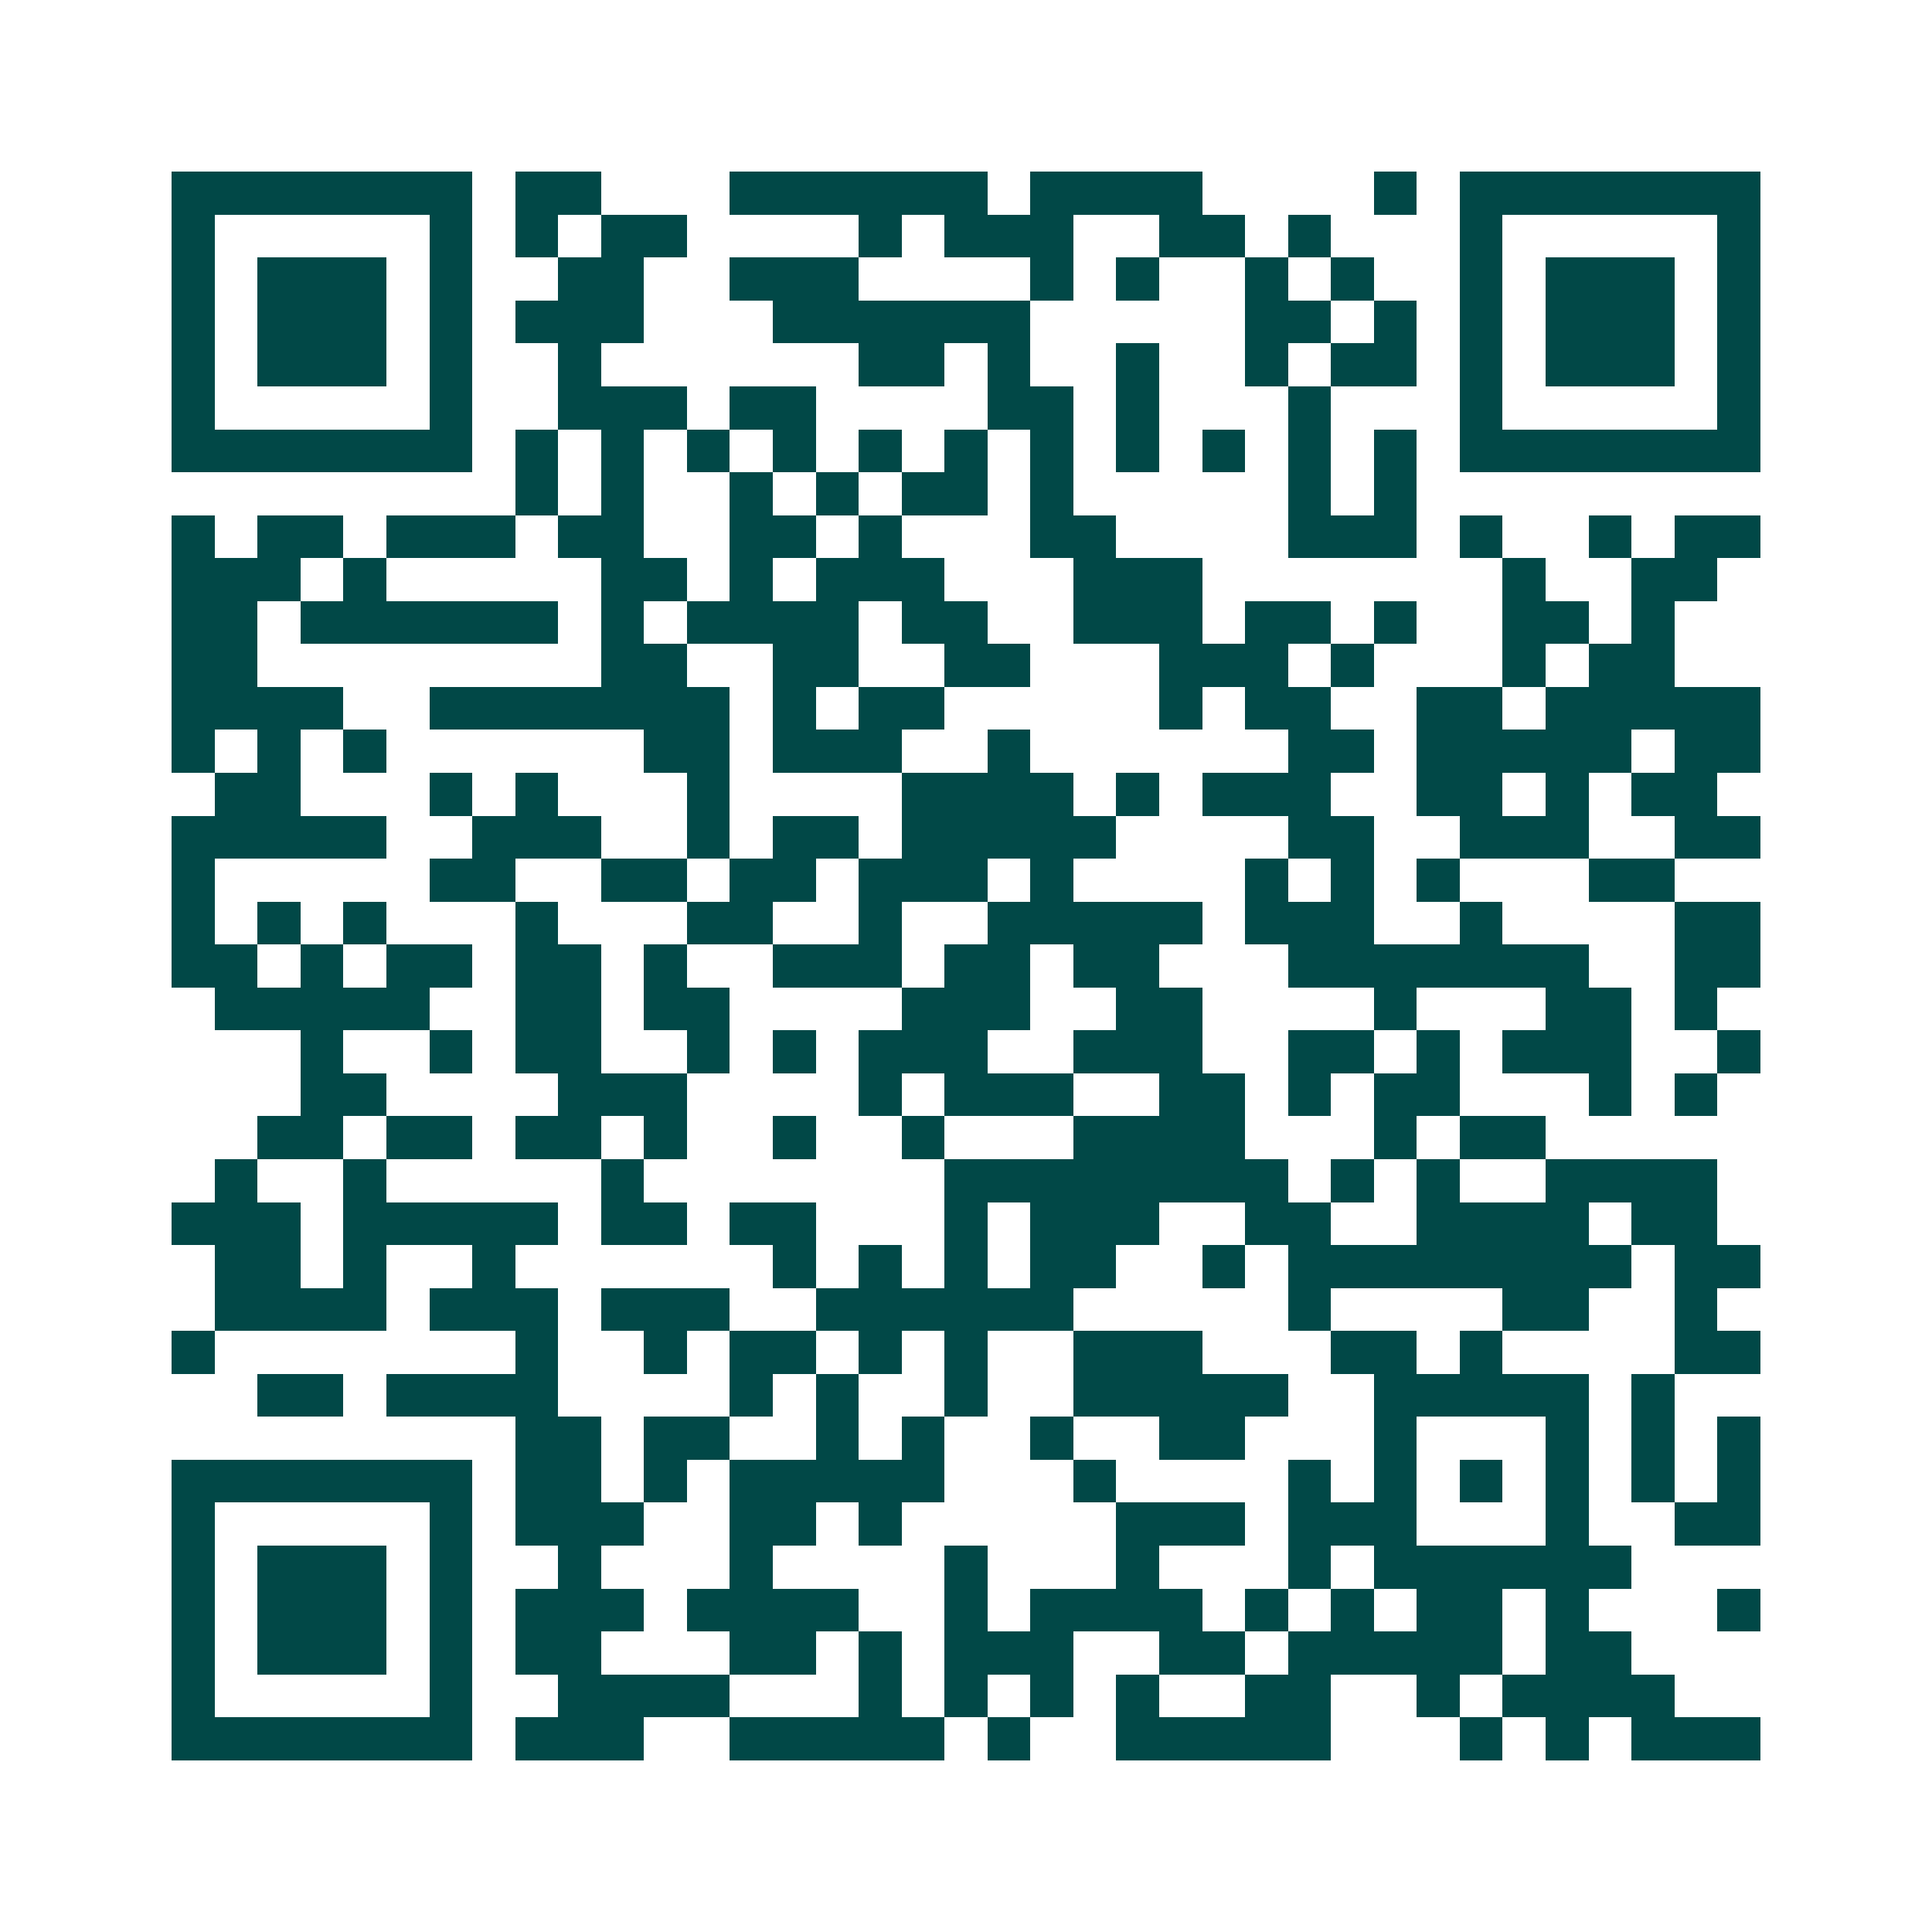 <svg xmlns="http://www.w3.org/2000/svg" width="200" height="200" viewBox="0 0 45 45" shape-rendering="crispEdges"><path fill="#ffffff" d="M0 0h45v45H0z"/><path stroke="#014847" d="M4 4.5h7m1 0h2m3 0h6m1 0h4m4 0h1m1 0h7M4 5.5h1m5 0h1m1 0h1m1 0h2m4 0h1m1 0h3m2 0h2m1 0h1m3 0h1m5 0h1M4 6.5h1m1 0h3m1 0h1m2 0h2m2 0h3m4 0h1m1 0h1m2 0h1m1 0h1m2 0h1m1 0h3m1 0h1M4 7.5h1m1 0h3m1 0h1m1 0h3m3 0h6m5 0h2m1 0h1m1 0h1m1 0h3m1 0h1M4 8.5h1m1 0h3m1 0h1m2 0h1m6 0h2m1 0h1m2 0h1m2 0h1m1 0h2m1 0h1m1 0h3m1 0h1M4 9.5h1m5 0h1m2 0h3m1 0h2m4 0h2m1 0h1m3 0h1m3 0h1m5 0h1M4 10.5h7m1 0h1m1 0h1m1 0h1m1 0h1m1 0h1m1 0h1m1 0h1m1 0h1m1 0h1m1 0h1m1 0h1m1 0h7M12 11.5h1m1 0h1m2 0h1m1 0h1m1 0h2m1 0h1m5 0h1m1 0h1M4 12.5h1m1 0h2m1 0h3m1 0h2m2 0h2m1 0h1m3 0h2m4 0h3m1 0h1m2 0h1m1 0h2M4 13.5h3m1 0h1m5 0h2m1 0h1m1 0h3m3 0h3m7 0h1m2 0h2M4 14.5h2m1 0h6m1 0h1m1 0h4m1 0h2m2 0h3m1 0h2m1 0h1m2 0h2m1 0h1M4 15.5h2m8 0h2m2 0h2m2 0h2m3 0h3m1 0h1m3 0h1m1 0h2M4 16.5h4m2 0h7m1 0h1m1 0h2m5 0h1m1 0h2m2 0h2m1 0h5M4 17.5h1m1 0h1m1 0h1m6 0h2m1 0h3m2 0h1m6 0h2m1 0h5m1 0h2M5 18.5h2m3 0h1m1 0h1m3 0h1m4 0h4m1 0h1m1 0h3m2 0h2m1 0h1m1 0h2M4 19.5h5m2 0h3m2 0h1m1 0h2m1 0h5m4 0h2m2 0h3m2 0h2M4 20.5h1m5 0h2m2 0h2m1 0h2m1 0h3m1 0h1m4 0h1m1 0h1m1 0h1m3 0h2M4 21.5h1m1 0h1m1 0h1m3 0h1m3 0h2m2 0h1m2 0h5m1 0h3m2 0h1m4 0h2M4 22.5h2m1 0h1m1 0h2m1 0h2m1 0h1m2 0h3m1 0h2m1 0h2m3 0h7m2 0h2M5 23.5h5m2 0h2m1 0h2m4 0h3m2 0h2m4 0h1m3 0h2m1 0h1M7 24.5h1m2 0h1m1 0h2m2 0h1m1 0h1m1 0h3m2 0h3m2 0h2m1 0h1m1 0h3m2 0h1M7 25.5h2m4 0h3m4 0h1m1 0h3m2 0h2m1 0h1m1 0h2m3 0h1m1 0h1M6 26.5h2m1 0h2m1 0h2m1 0h1m2 0h1m2 0h1m3 0h4m3 0h1m1 0h2M5 27.5h1m2 0h1m5 0h1m7 0h8m1 0h1m1 0h1m2 0h4M4 28.5h3m1 0h5m1 0h2m1 0h2m3 0h1m1 0h3m2 0h2m2 0h4m1 0h2M5 29.5h2m1 0h1m2 0h1m6 0h1m1 0h1m1 0h1m1 0h2m2 0h1m1 0h8m1 0h2M5 30.5h4m1 0h3m1 0h3m2 0h6m5 0h1m4 0h2m2 0h1M4 31.5h1m7 0h1m2 0h1m1 0h2m1 0h1m1 0h1m2 0h3m3 0h2m1 0h1m4 0h2M6 32.5h2m1 0h4m4 0h1m1 0h1m2 0h1m2 0h5m2 0h5m1 0h1M12 33.5h2m1 0h2m2 0h1m1 0h1m2 0h1m2 0h2m3 0h1m3 0h1m1 0h1m1 0h1M4 34.5h7m1 0h2m1 0h1m1 0h5m3 0h1m4 0h1m1 0h1m1 0h1m1 0h1m1 0h1m1 0h1M4 35.5h1m5 0h1m1 0h3m2 0h2m1 0h1m5 0h3m1 0h3m3 0h1m2 0h2M4 36.5h1m1 0h3m1 0h1m2 0h1m3 0h1m4 0h1m3 0h1m3 0h1m1 0h6M4 37.5h1m1 0h3m1 0h1m1 0h3m1 0h4m2 0h1m1 0h4m1 0h1m1 0h1m1 0h2m1 0h1m3 0h1M4 38.5h1m1 0h3m1 0h1m1 0h2m3 0h2m1 0h1m1 0h3m2 0h2m1 0h5m1 0h2M4 39.5h1m5 0h1m2 0h4m3 0h1m1 0h1m1 0h1m1 0h1m2 0h2m2 0h1m1 0h4M4 40.5h7m1 0h3m2 0h5m1 0h1m2 0h5m3 0h1m1 0h1m1 0h3"/></svg>
